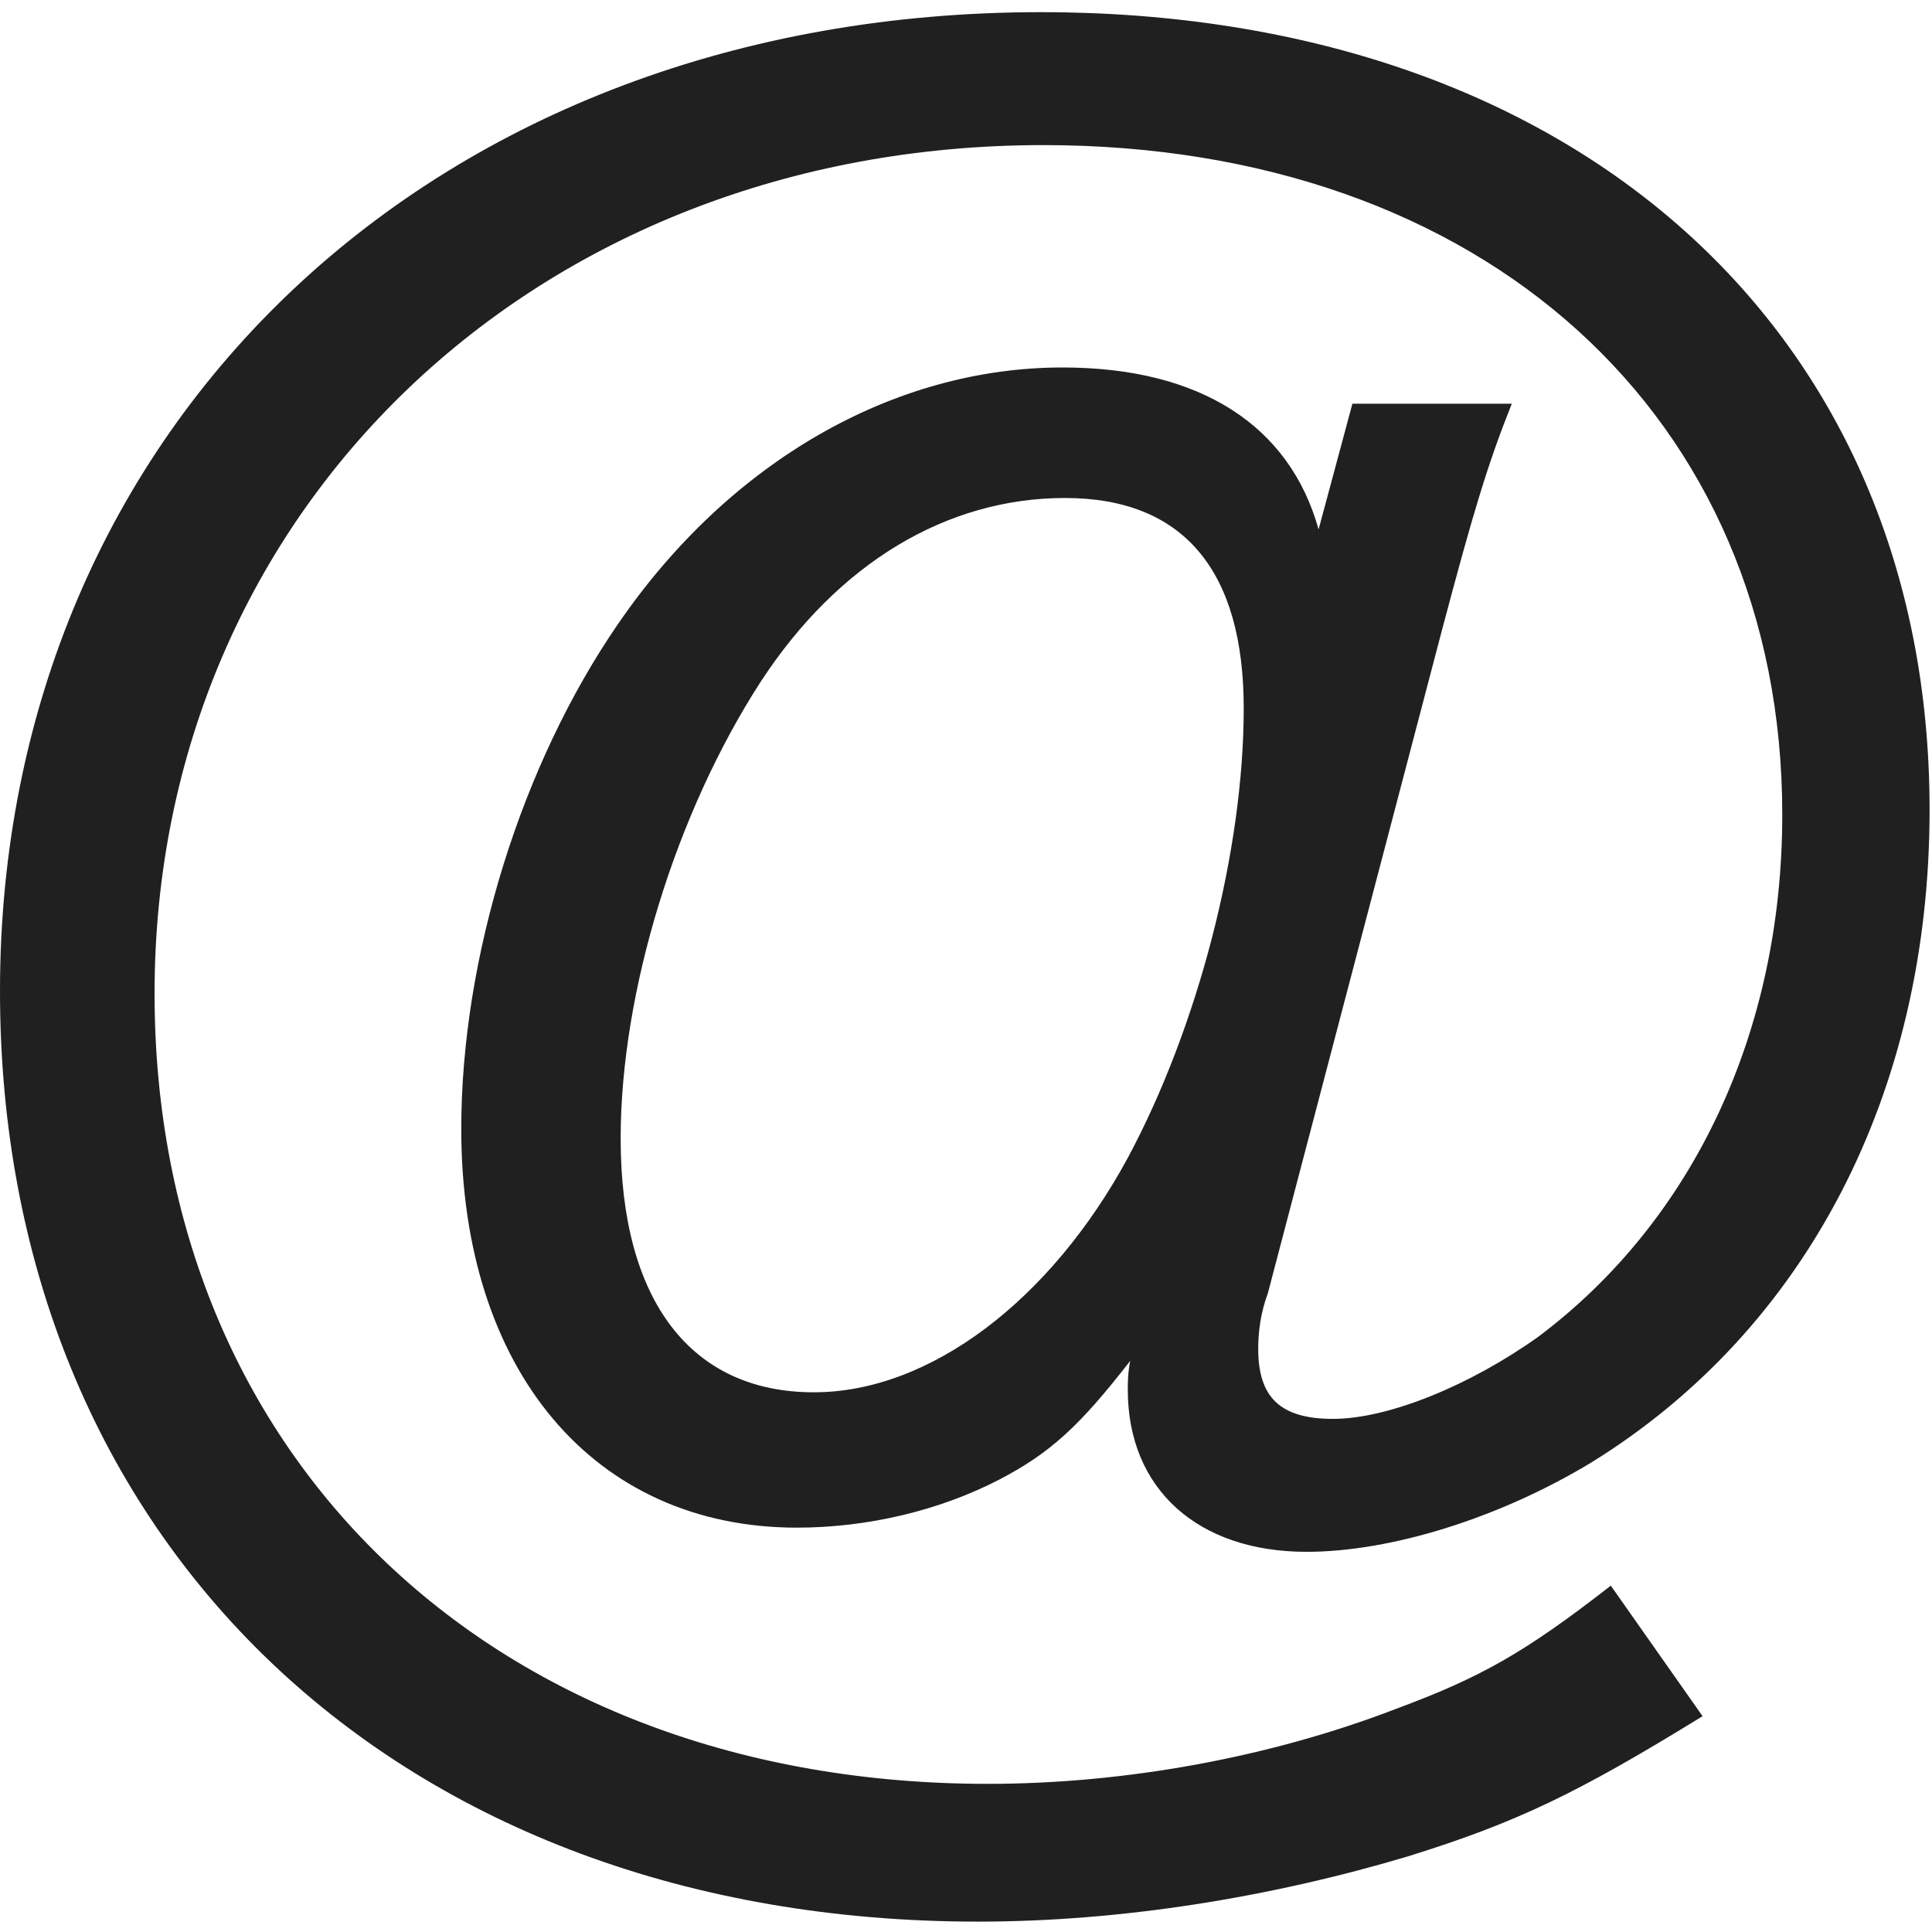 <?xml version="1.0" encoding="UTF-8" standalone="no"?>
<!DOCTYPE svg PUBLIC "-//W3C//DTD SVG 1.1//EN" "http://www.w3.org/Graphics/SVG/1.1/DTD/svg11.dtd">
<svg width="100%" height="100%" viewBox="0 0 12 12" version="1.1" xmlns="http://www.w3.org/2000/svg" xmlns:xlink="http://www.w3.org/1999/xlink" xml:space="preserve" xmlns:serif="http://www.serif.com/" style="fill-rule:evenodd;clip-rule:evenodd;stroke-linejoin:round;stroke-miterlimit:2;">
    <g id="アートボード1" transform="matrix(1,0,0,1.013,1.05898e-07,-0.606)">
        <rect x="-0" y="0.598" width="11.985" height="11.85" style="fill:none;"/>
        <g transform="matrix(1,0,0,0.988,0,0.082)">
            <path d="M10.005,10.363C9.465,10.783 9.195,10.933 8.67,11.128C7.89,11.428 6.99,11.593 6.135,11.593C3.09,11.593 0.96,9.583 0.96,6.688C0.96,3.688 3.33,1.423 6.48,1.423C9.21,1.423 11.07,3.103 11.07,5.578C11.07,6.928 10.515,8.098 9.555,8.818C9.135,9.118 8.625,9.328 8.28,9.328C7.95,9.328 7.815,9.193 7.815,8.893C7.815,8.788 7.83,8.668 7.875,8.548L8.955,4.438C9.15,3.703 9.24,3.403 9.39,3.028L8.4,3.028L8.19,3.808C8.01,3.163 7.455,2.803 6.6,2.803C5.55,2.803 4.53,3.388 3.84,4.393C3.24,5.263 2.865,6.463 2.865,7.528C2.865,9.028 3.69,10.003 4.95,10.003C5.385,10.003 5.835,9.898 6.21,9.703C6.525,9.538 6.705,9.373 7.02,8.968C7.005,9.043 7.005,9.103 7.005,9.148C7.005,9.763 7.44,10.153 8.115,10.153C8.64,10.153 9.315,9.943 9.885,9.598C11.22,8.773 11.985,7.303 11.985,5.548C11.985,2.578 9.78,0.598 6.465,0.598C2.715,0.598 -0,3.148 -0,6.673C-0,10.093 2.475,12.448 6.075,12.448C6.96,12.448 7.89,12.298 8.745,12.043C9.42,11.833 9.795,11.653 10.575,11.173L10.005,10.363ZM6.615,3.613C7.35,3.613 7.725,4.063 7.725,4.918C7.725,5.803 7.44,6.898 7.005,7.708C6.525,8.593 5.775,9.163 5.055,9.163C4.29,9.163 3.855,8.593 3.855,7.588C3.855,6.673 4.2,5.563 4.725,4.753C5.205,4.018 5.88,3.613 6.615,3.613Z" style="fill:rgb(32,32,32);fill-rule:nonzero;"/>
        </g>
    </g>
</svg>
